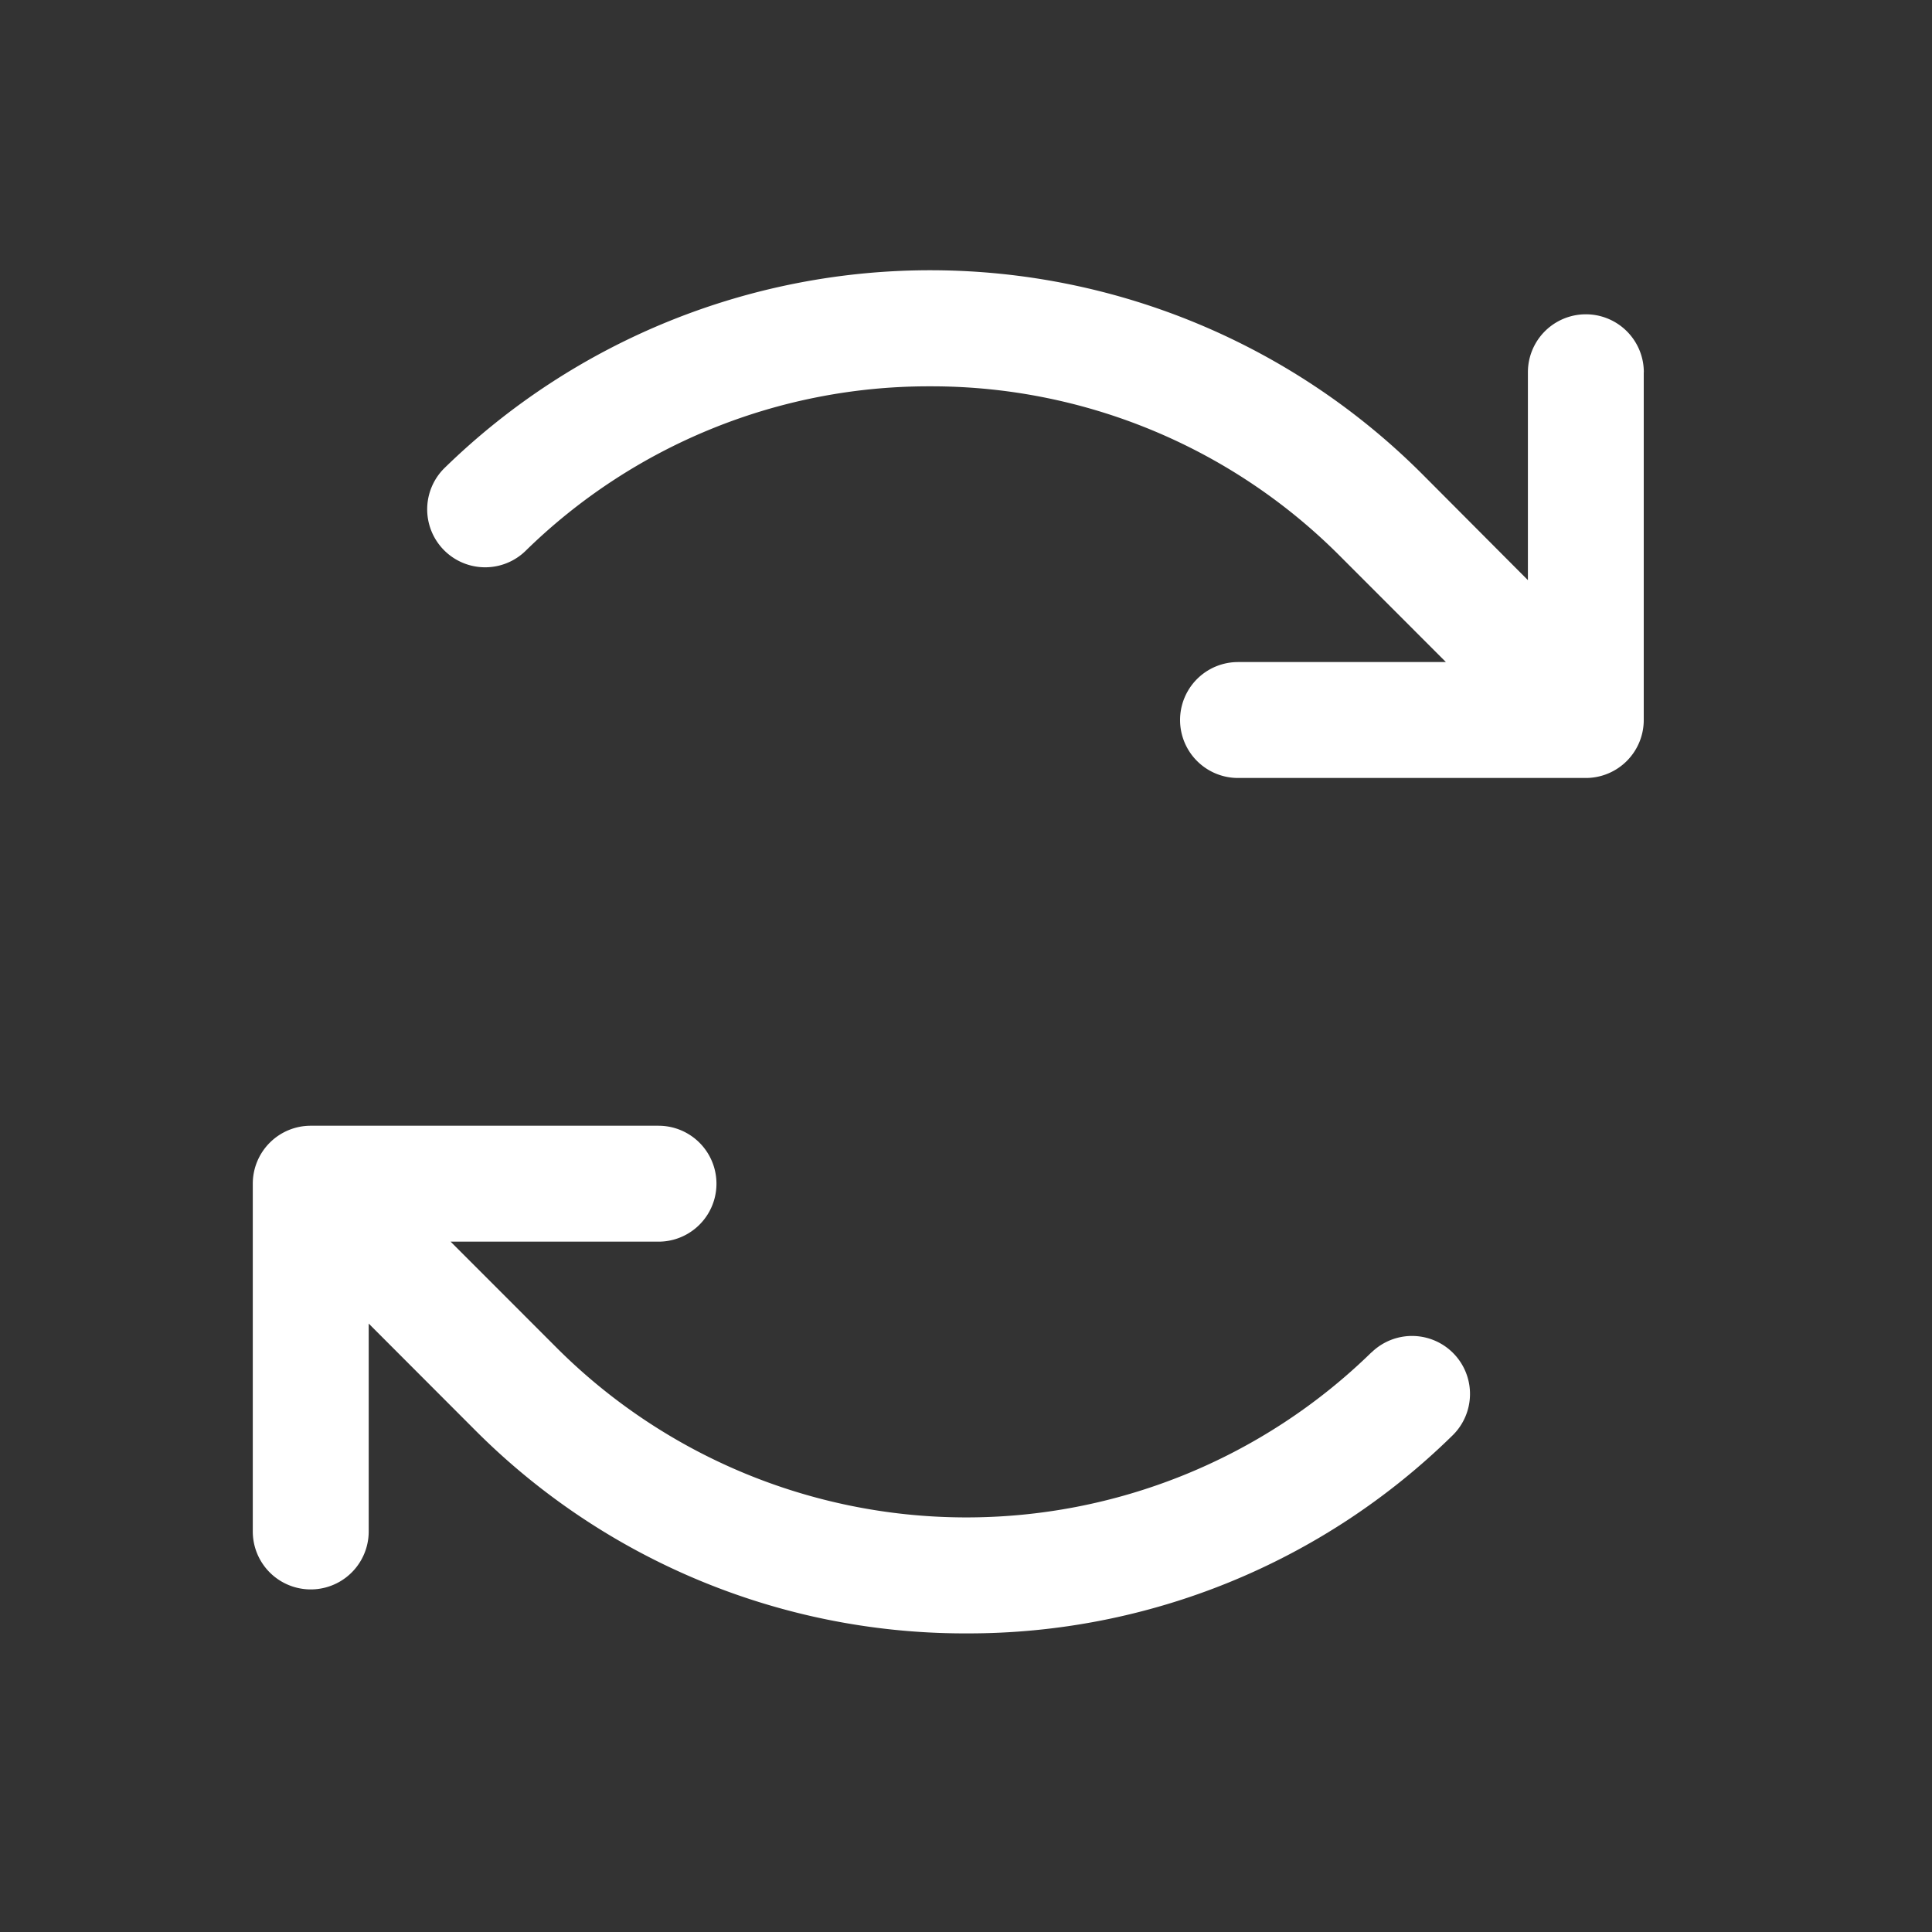 <svg xmlns="http://www.w3.org/2000/svg" width="25" height="25" fill="none"><rect width="100%" height="100%" fill="#333333" stroke="none"/><path fill="#fff" d="M21.27 4.817v4.5a.75.75 0 0 1-.75.75h-4.5a.75.75 0 1 1 0-1.5h2.69l-1.37-1.371a7.459 7.459 0 0 0-5.263-2.197h-.042a7.455 7.455 0 0 0-5.24 2.135.75.75 0 0 1-1.048-1.073 9 9 0 0 1 12.657.074l1.367 1.372v-2.69a.75.75 0 1 1 1.5 0ZM17.746 17.5a7.5 7.5 0 0 1-10.544-.061l-1.371-1.372h2.69a.75.75 0 1 0 0-1.5h-4.5a.75.75 0 0 0-.75.75v4.5a.75.75 0 1 0 1.5 0v-2.69L6.142 18.5a8.947 8.947 0 0 0 6.316 2.636h.05a8.94 8.94 0 0 0 6.288-2.562.75.75 0 0 0-1.049-1.073Z"/></svg>